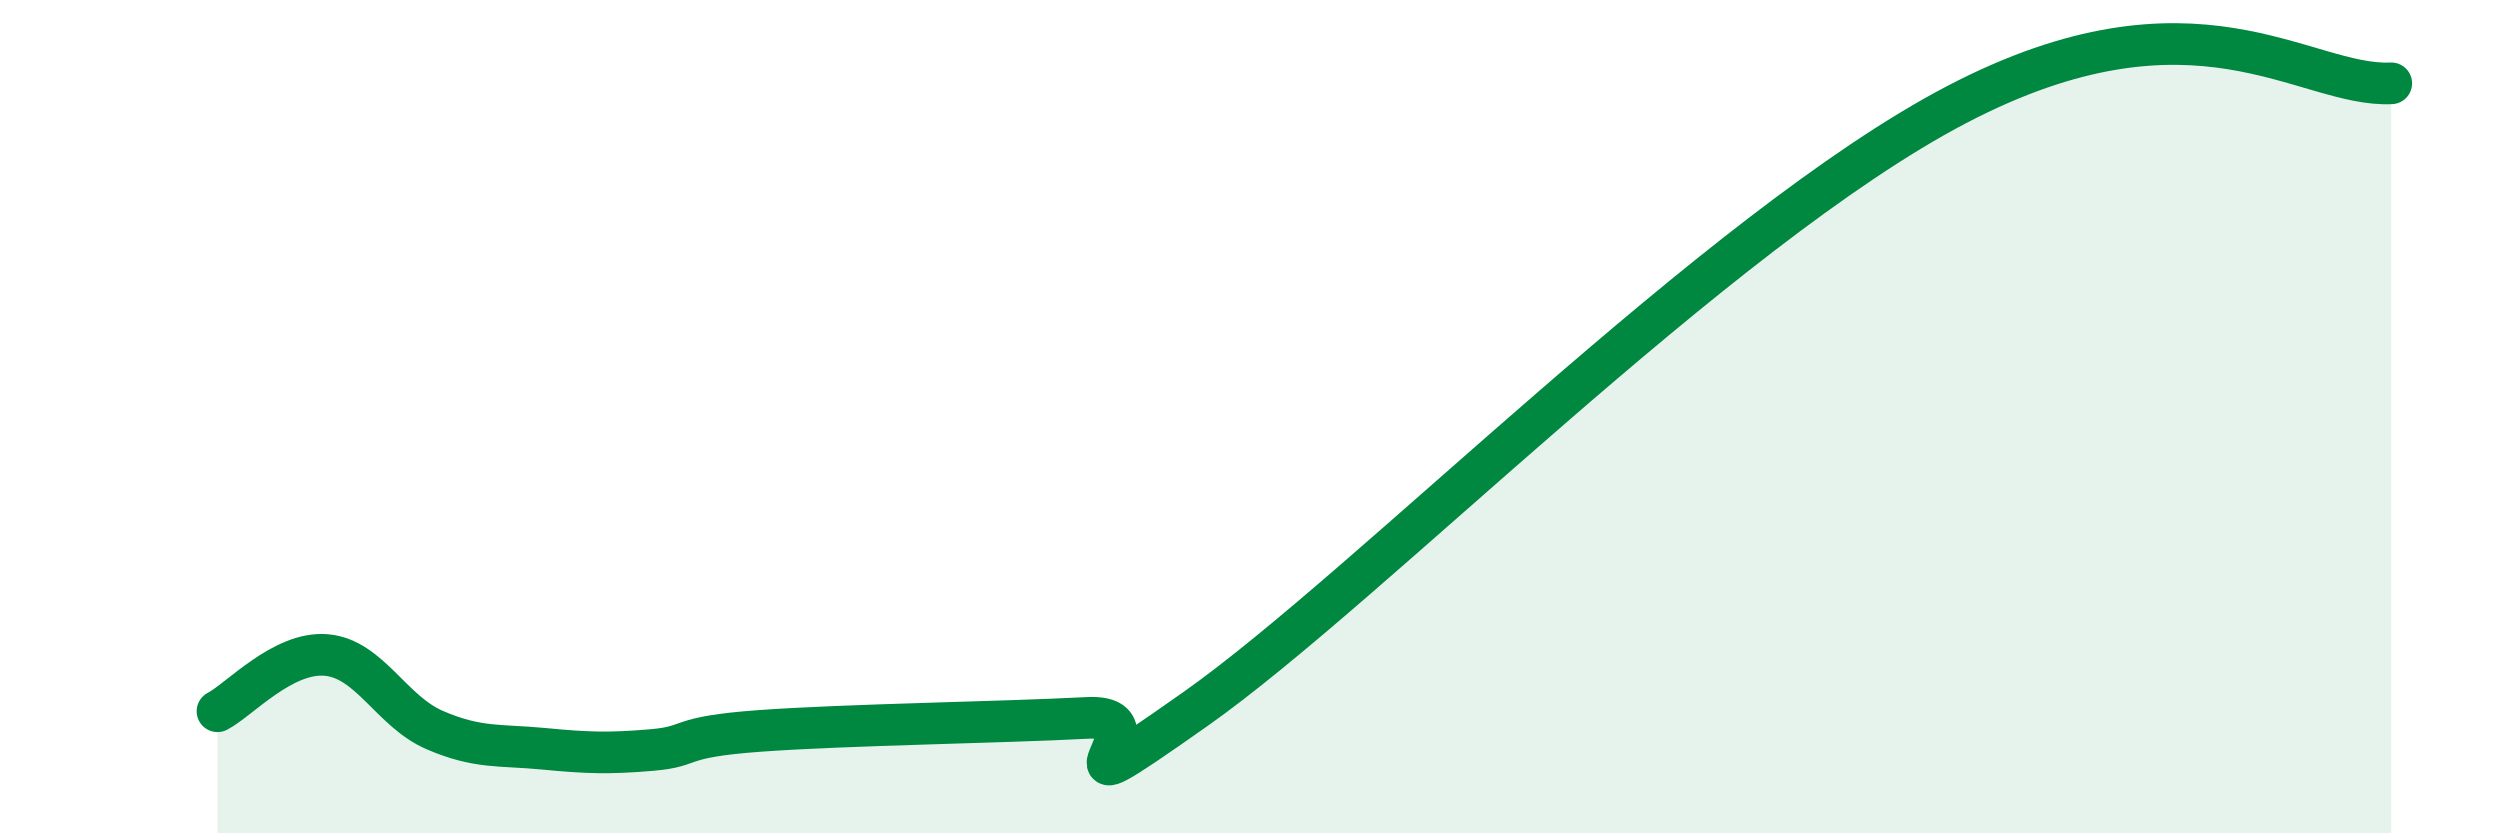 
    <svg width="60" height="20" viewBox="0 0 60 20" xmlns="http://www.w3.org/2000/svg">
      <path
        d="M 5.22,17.07 C 5.74,16.8 6.79,15.63 7.83,15.72 C 8.87,15.81 9.39,17.07 10.43,17.52 C 11.47,17.97 12,17.87 13.04,17.97 C 14.08,18.07 14.61,18.09 15.65,18 C 16.69,17.91 16.17,17.69 18.26,17.54 C 20.35,17.39 24,17.34 26.09,17.23 C 28.18,17.12 24.53,19.95 28.7,17.01 C 32.87,14.07 41.22,5.51 46.96,2.51 C 52.7,-0.49 55.3,2.1 57.39,2L57.39 20L5.22 20Z"
        fill="#008740"
        opacity="0.1"
        stroke-linecap="round"
        stroke-linejoin="round"
      />
      <path
        d="M 5.22,17.07 C 5.74,16.8 6.79,15.63 7.83,15.72 C 8.87,15.81 9.39,17.07 10.43,17.52 C 11.47,17.97 12,17.87 13.04,17.97 C 14.08,18.07 14.61,18.09 15.65,18 C 16.69,17.91 16.17,17.69 18.26,17.54 C 20.35,17.39 24,17.34 26.09,17.23 C 28.18,17.12 24.53,19.95 28.7,17.01 C 32.87,14.07 41.22,5.51 46.96,2.51 C 52.7,-0.49 55.3,2.1 57.39,2"
        stroke="#008740"
        stroke-width="1"
        fill="none"
        stroke-linecap="round"
        stroke-linejoin="round"
      />
    </svg>
  